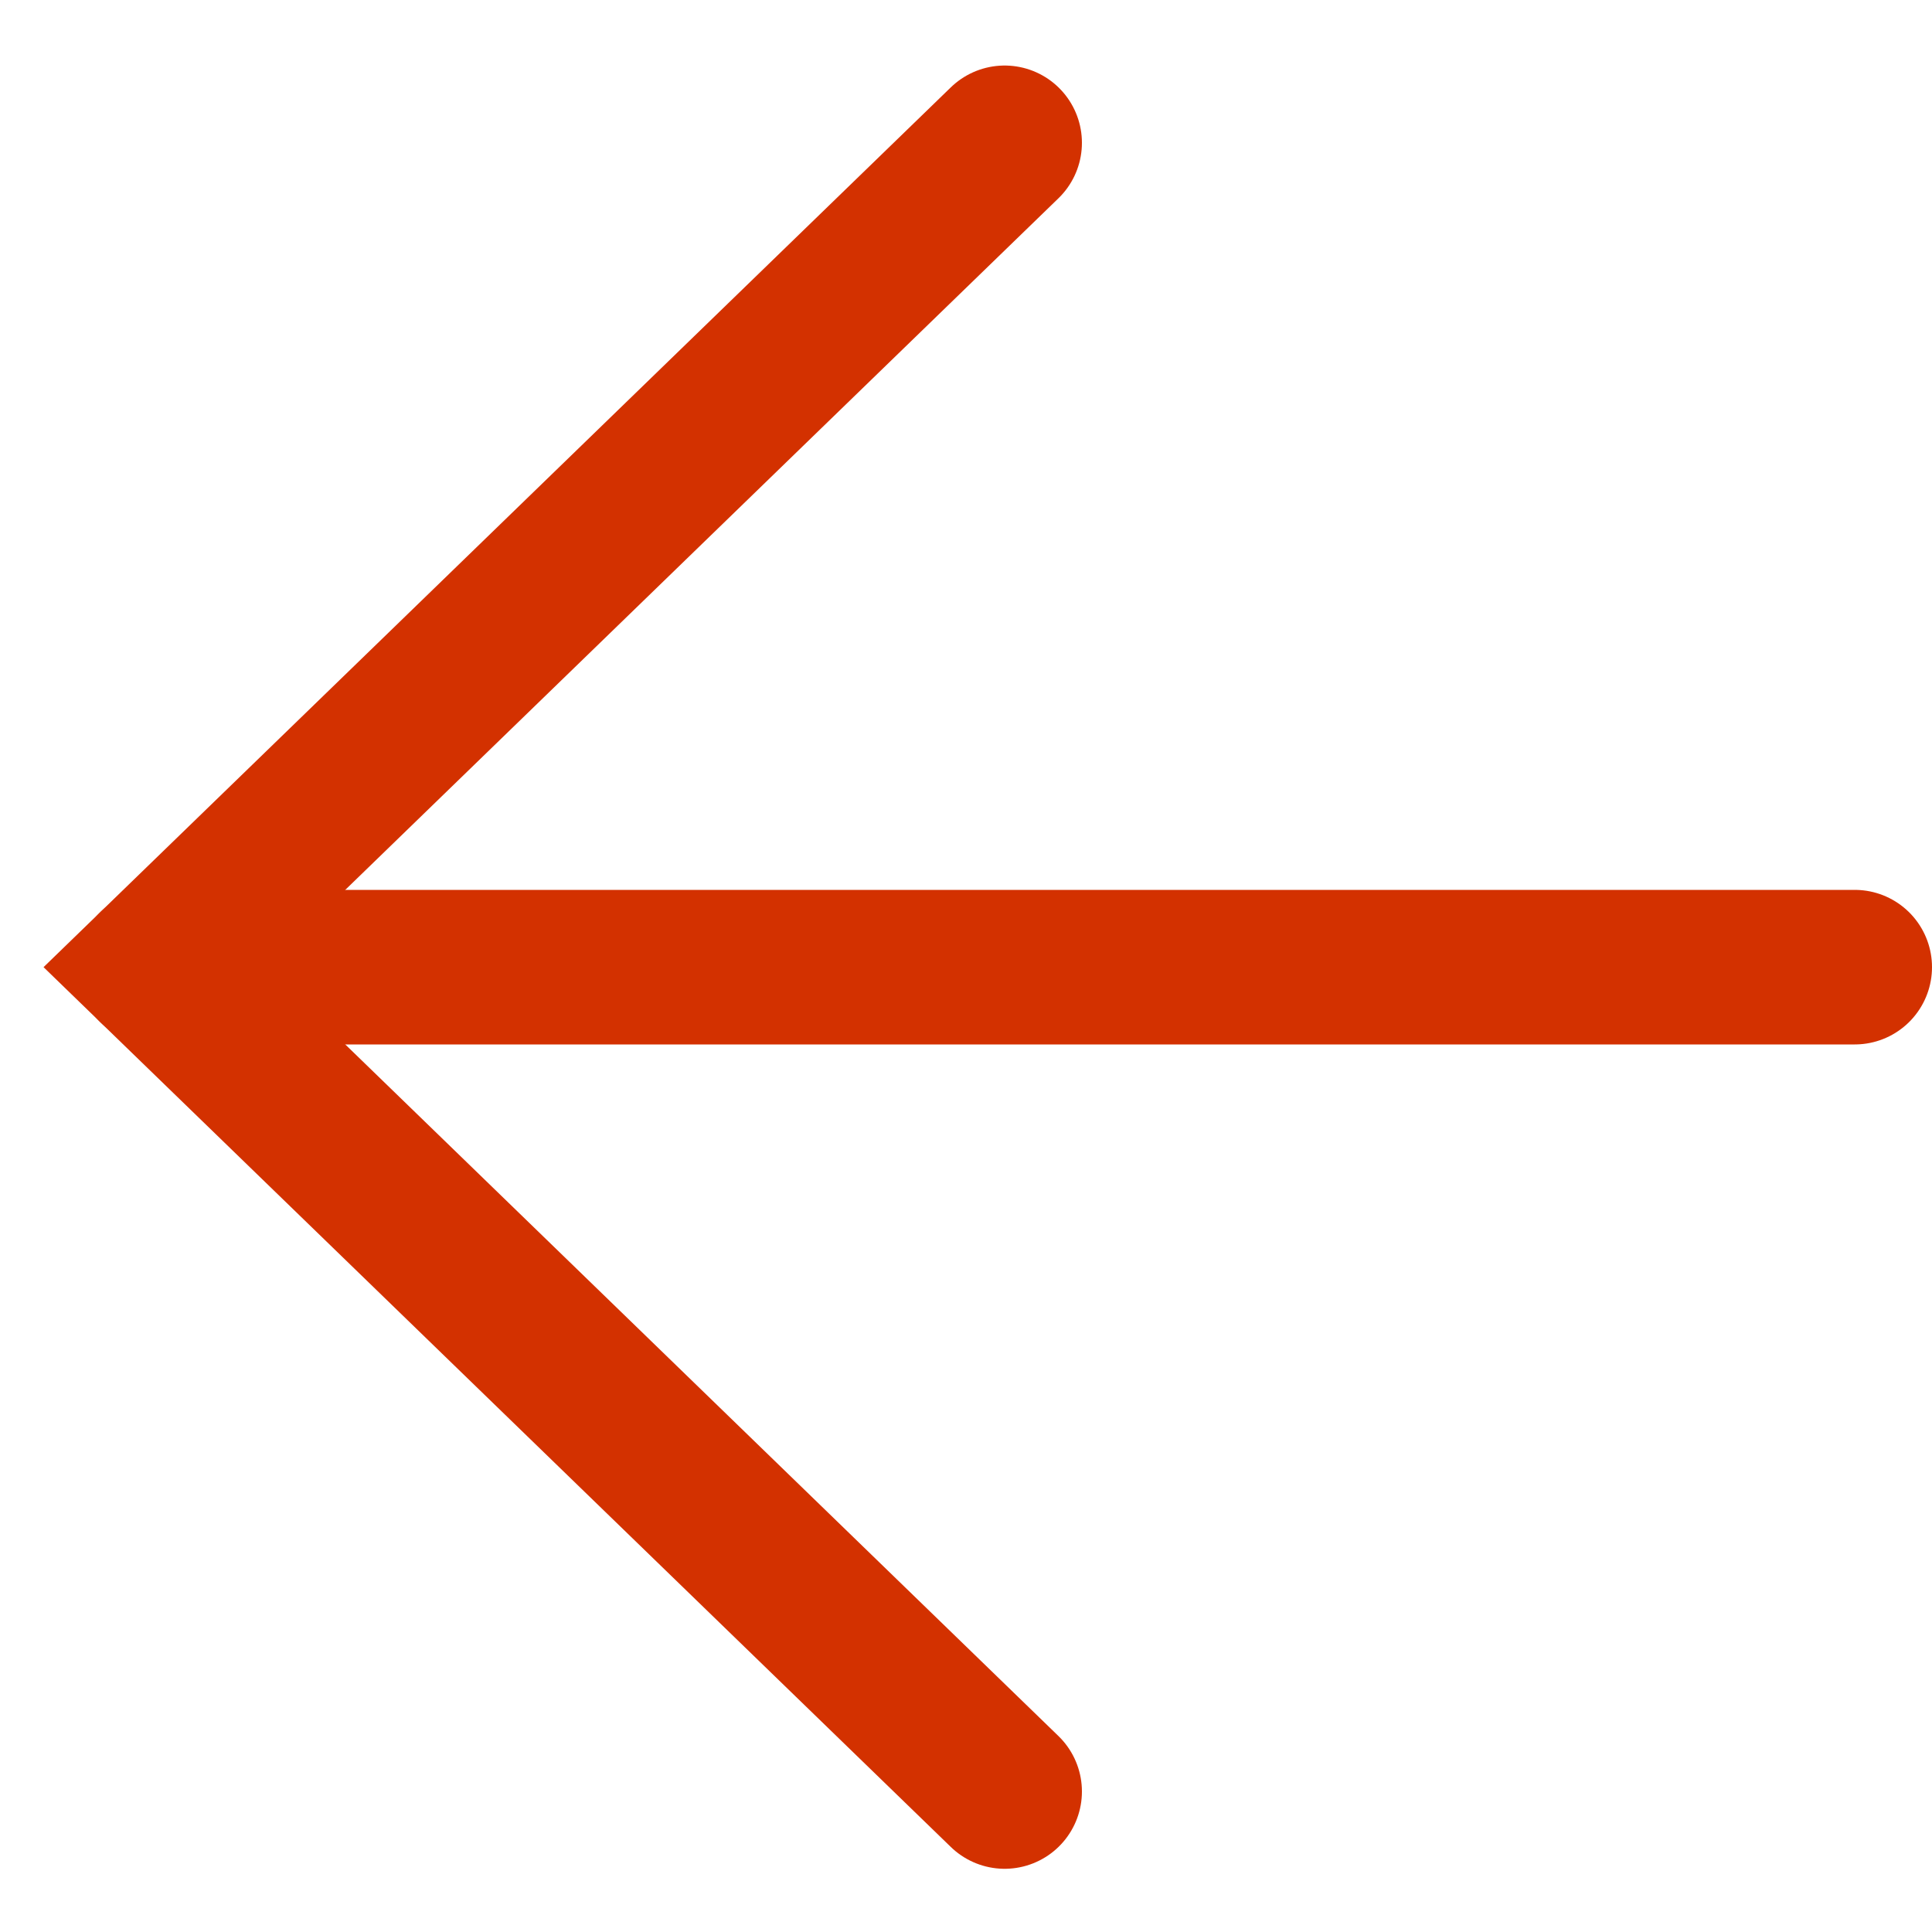 <svg width="25" height="25" viewBox="0 0 25 25" fill="none" xmlns="http://www.w3.org/2000/svg">
	<path d="M13 23.182L2 12.515L13 1.848" stroke="#D33100" stroke-width="2" stroke-miterlimit="10" stroke-linecap="round"/>
	<path d="M2 12.515L24 12.515" stroke="#D33100" stroke-width="2" stroke-miterlimit="10" stroke-linecap="round"/>
 </svg>
